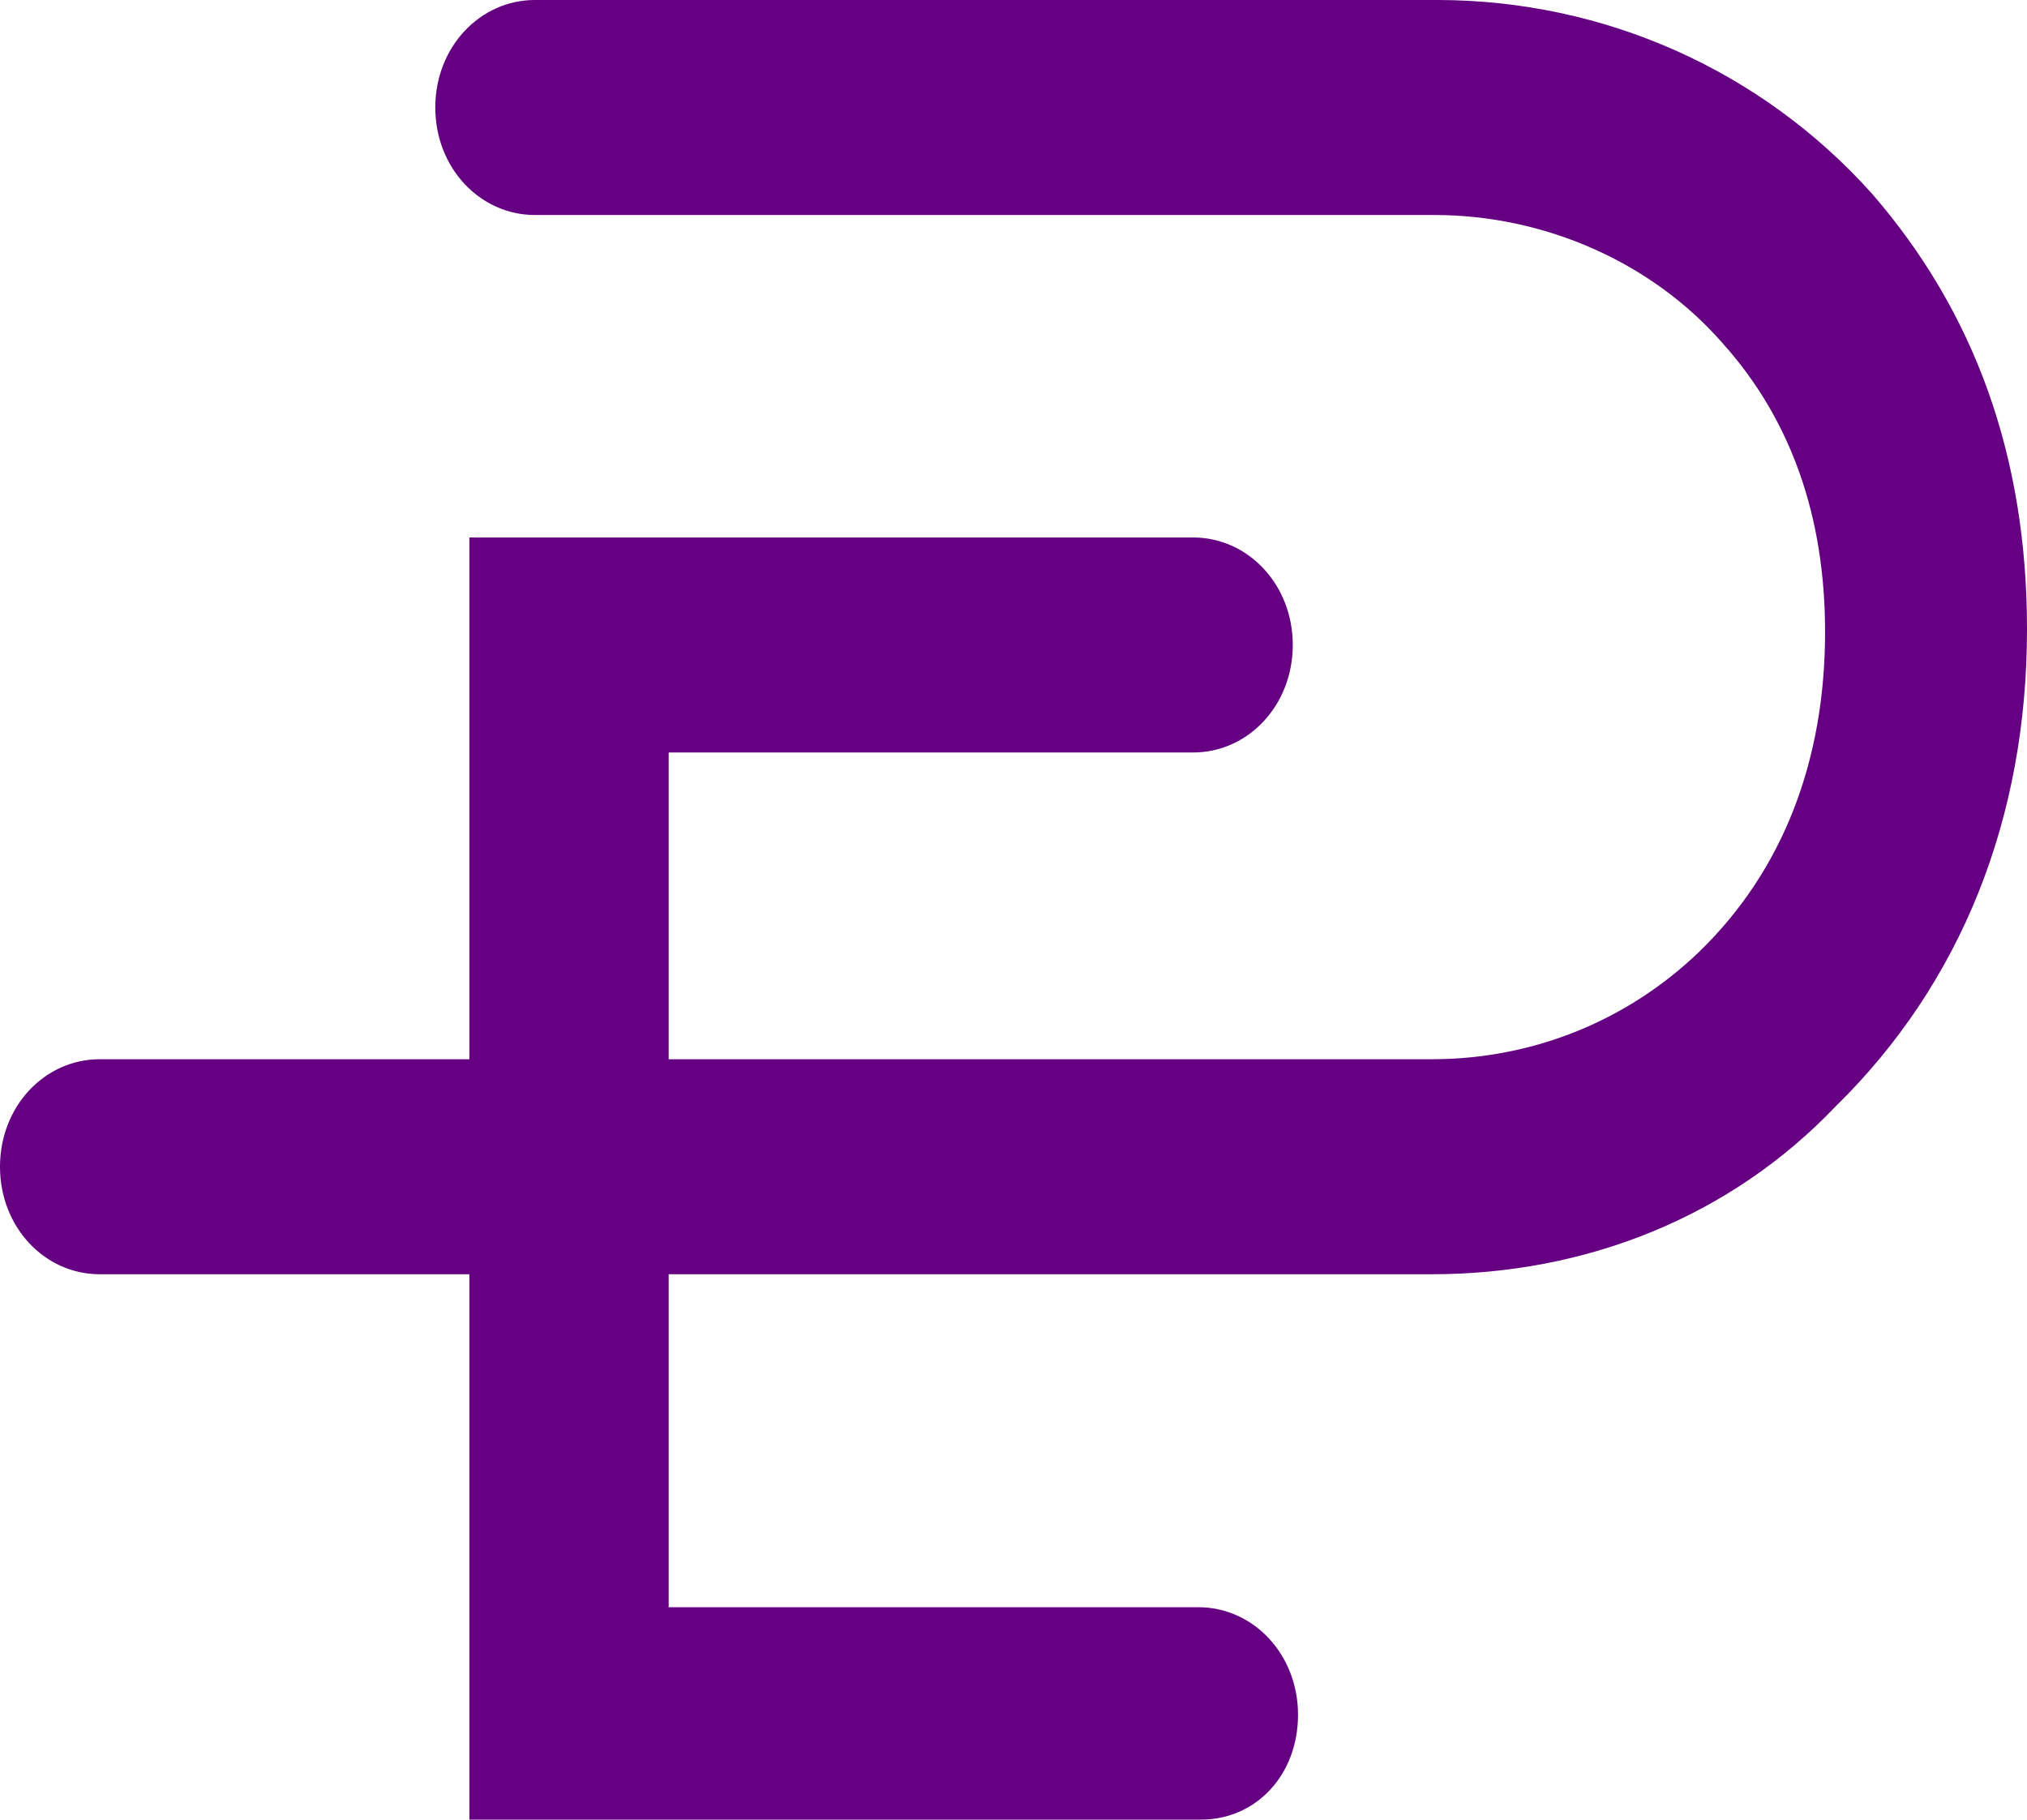 <?xml version="1.0" encoding="UTF-8"?> <svg xmlns="http://www.w3.org/2000/svg" id="Layer_1" viewBox="0 0 77.3 69.4"><path d="m54.6,48.6H3.8c-2.1,0-3.8-1.8-3.8-4.1s1.7-4.1,3.8-4.1h50.8c3.9,0,7.5-1.5,10.2-4.1,3.2-3.1,4.8-7.3,4.8-12.2,0-4.4-1.3-8.1-3.9-11-2.7-3.1-6.8-4.9-11-4.9H20.4c-2.1,0-3.8-1.8-3.8-4.1s1.7-4.1,3.8-4.1h34.4c6.4,0,12.4,2.7,16.6,7.4,3.9,4.5,5.9,10,5.9,16.6,0,7.2-2.5,13.5-7.3,18.2-4,4.2-9.5,6.4-15.4,6.4Z" style="fill:#650083; stroke-width:0px;"></path><path d="m45.8,69.4h-27.9V20.5h27.6c2.1,0,3.8,1.8,3.8,4.1s-1.7,4.1-3.8,4.1h-20v32.6h20.2c2.1,0,3.8,1.8,3.8,4.1s-1.6,4-3.7,4Z" style="fill:#650083; stroke-width:0px;"></path></svg> 